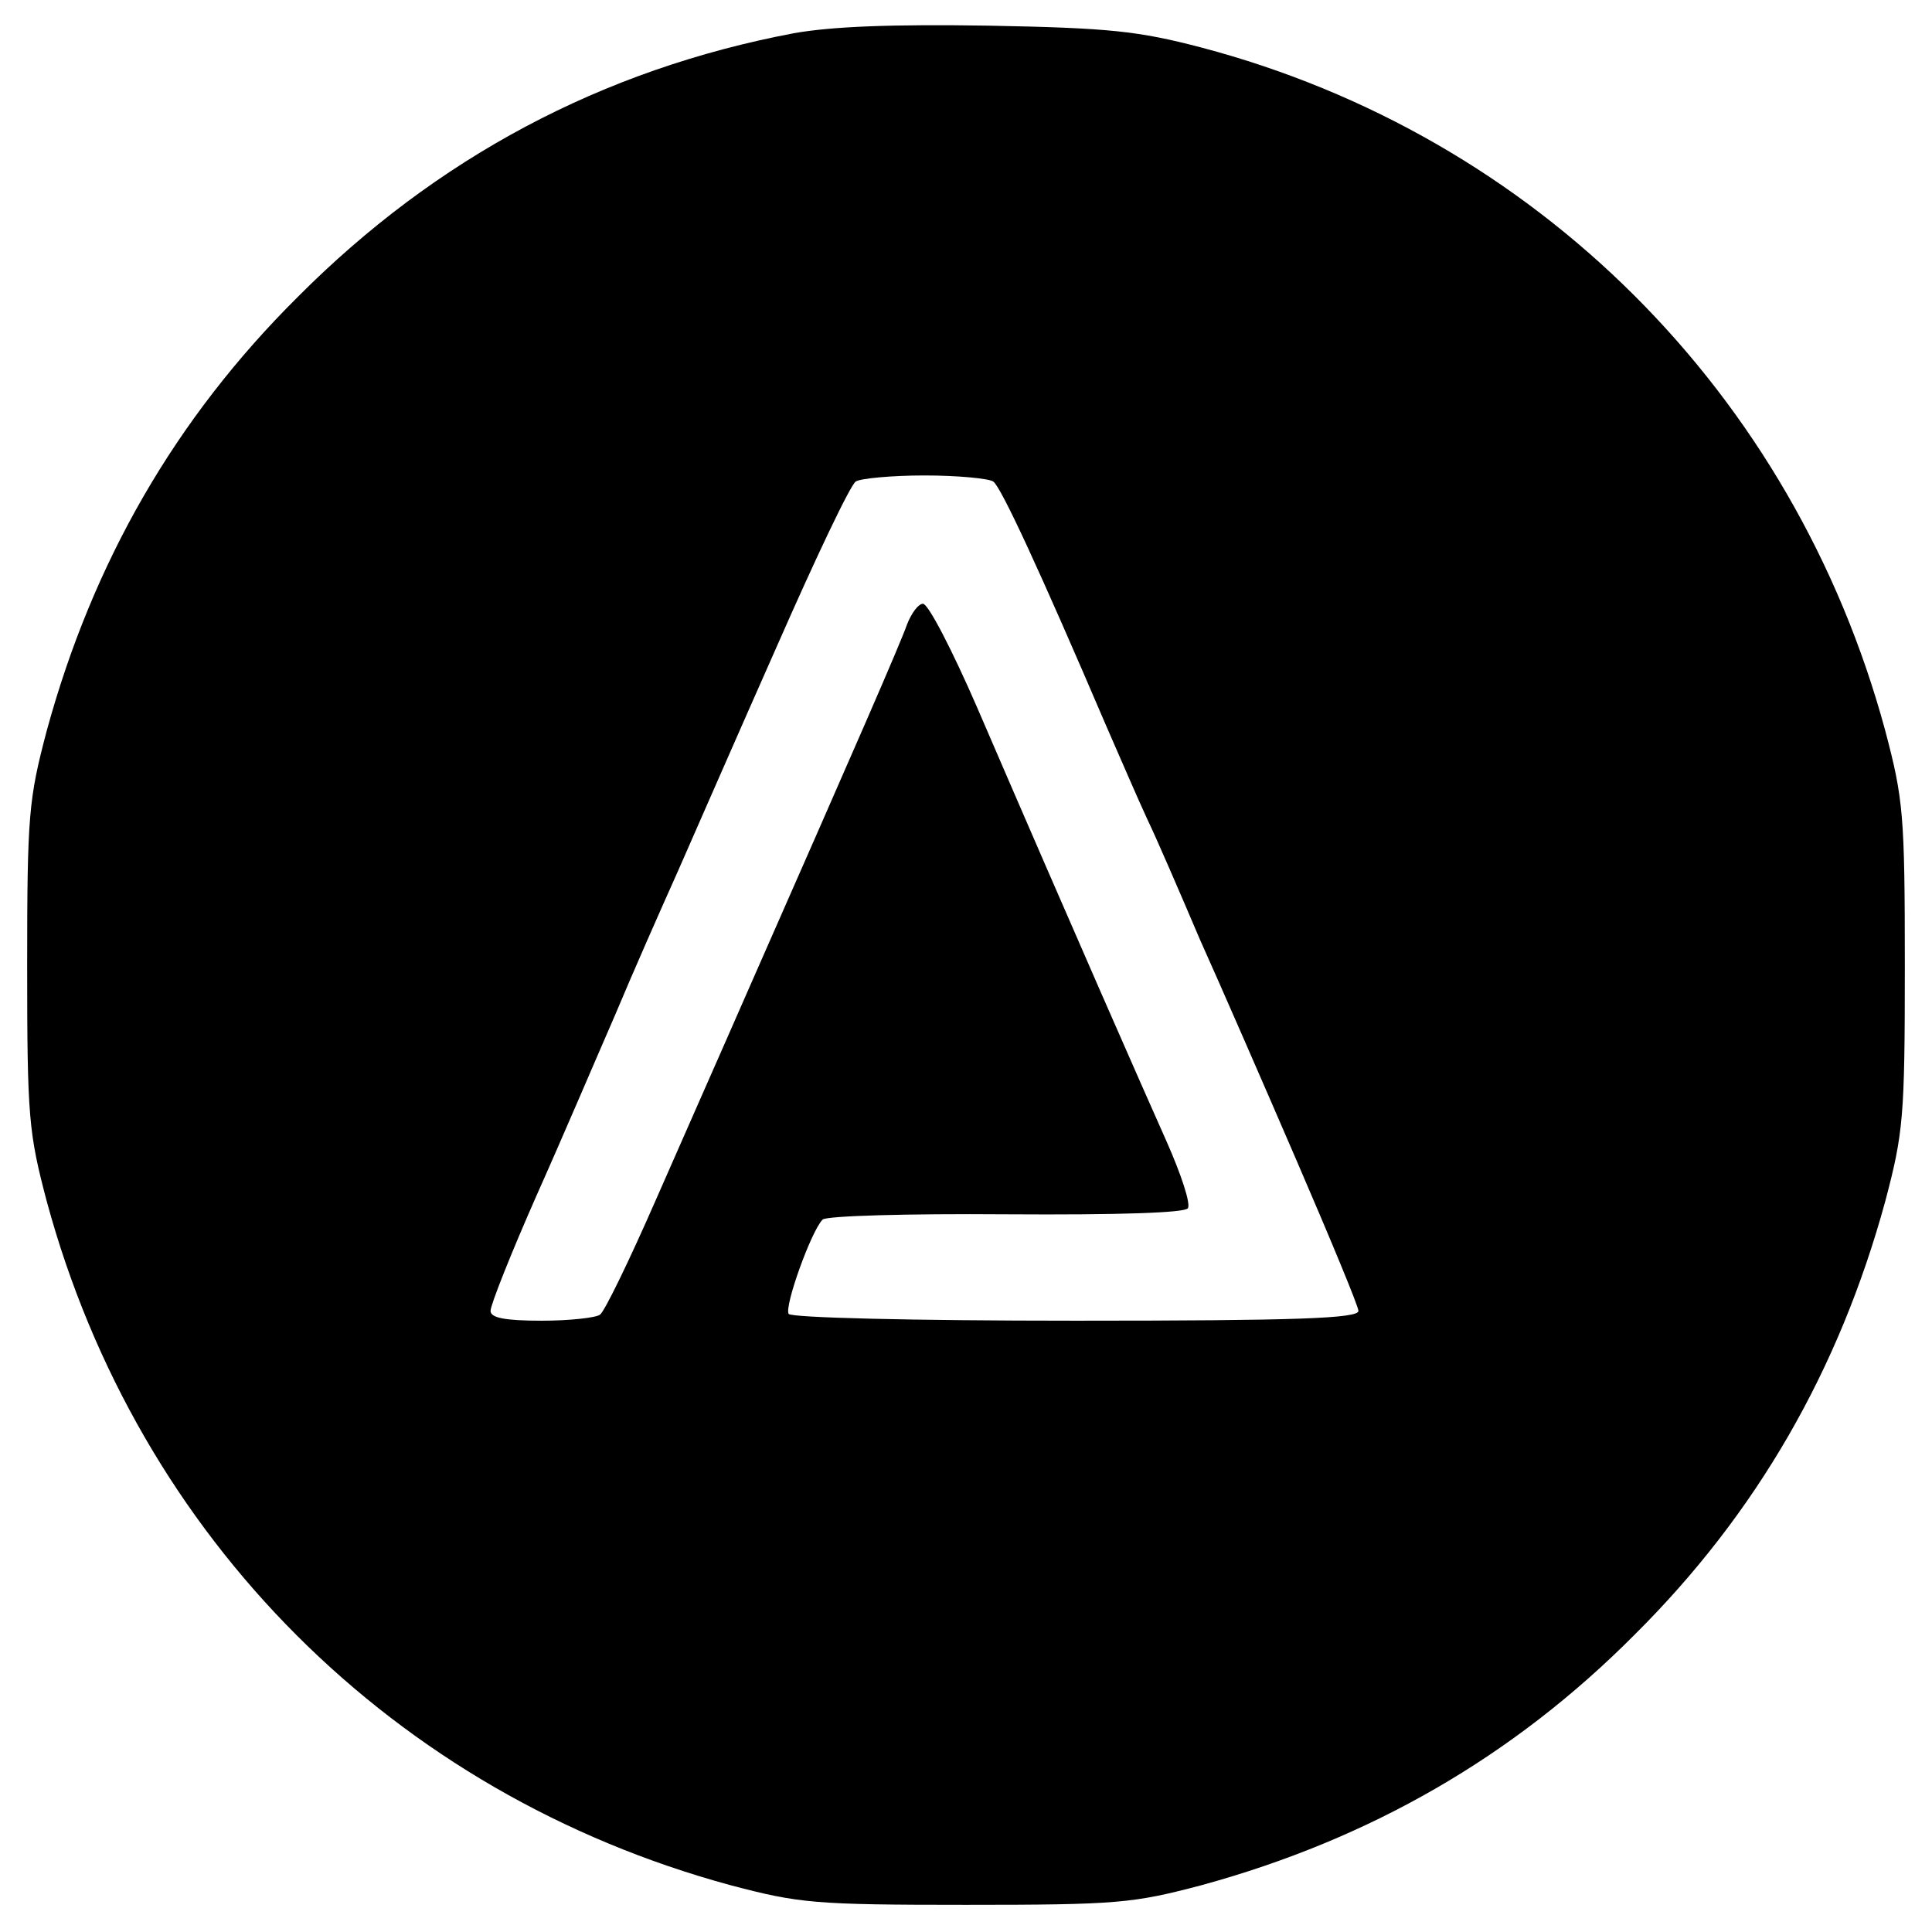 <svg version="1.0" xmlns="http://www.w3.org/2000/svg" width="256pt" height="256pt" viewBox="0 0 256 256" preserveAspectRatio="xMidYMid meet">
  <g transform="translate(0,256) scale(0.1,-0.1)" fill="#000000" stroke="none">
    <path d="M1052 2516 c-254 -48 -474 -165 -658 -350 -162 -161 -271 -351 -332 -574 -24 -91 -26 -111 -26 -312 0 -201 2 -221 26 -312 121 -446 460 -785 906 -906 91 -24 111 -26 312 -26 201 0 221 2 312 26 223 61 413 170 574 332 162 161 271 351 332 574 24 91 26 111 26 312 0 201 -2 221 -26 312 -121 447 -463 788 -906 905 -84 22 -122 26 -282 29 -128 2 -207 -1 -258 -10z m264 -594 c10 -6 63 -121 149 -322 18 -41 42 -97 55 -125 13 -27 44 -99 70 -160 27 -60 85 -193 129 -295 44 -102 81 -191 81 -197 0 -10 -82 -13 -374 -13 -220 0 -377 4 -381 9 -6 10 30 110 45 125 5 5 114 8 243 7 151 -1 237 2 241 8 4 6 -9 45 -28 88 -33 74 -119 269 -251 575 -33 76 -65 138 -72 138 -6 0 -15 -12 -21 -27 -9 -26 -68 -161 -212 -488 -31 -71 -86 -195 -121 -275 -35 -80 -68 -148 -74 -152 -5 -4 -40 -8 -77 -8 -50 0 -68 4 -68 13 0 8 27 76 61 153 34 76 80 184 104 239 23 55 61 141 83 190 22 50 81 185 132 300 51 116 97 213 104 217 6 4 47 8 91 8 44 0 85 -4 91 -8z"/>
  </g>
</svg>
